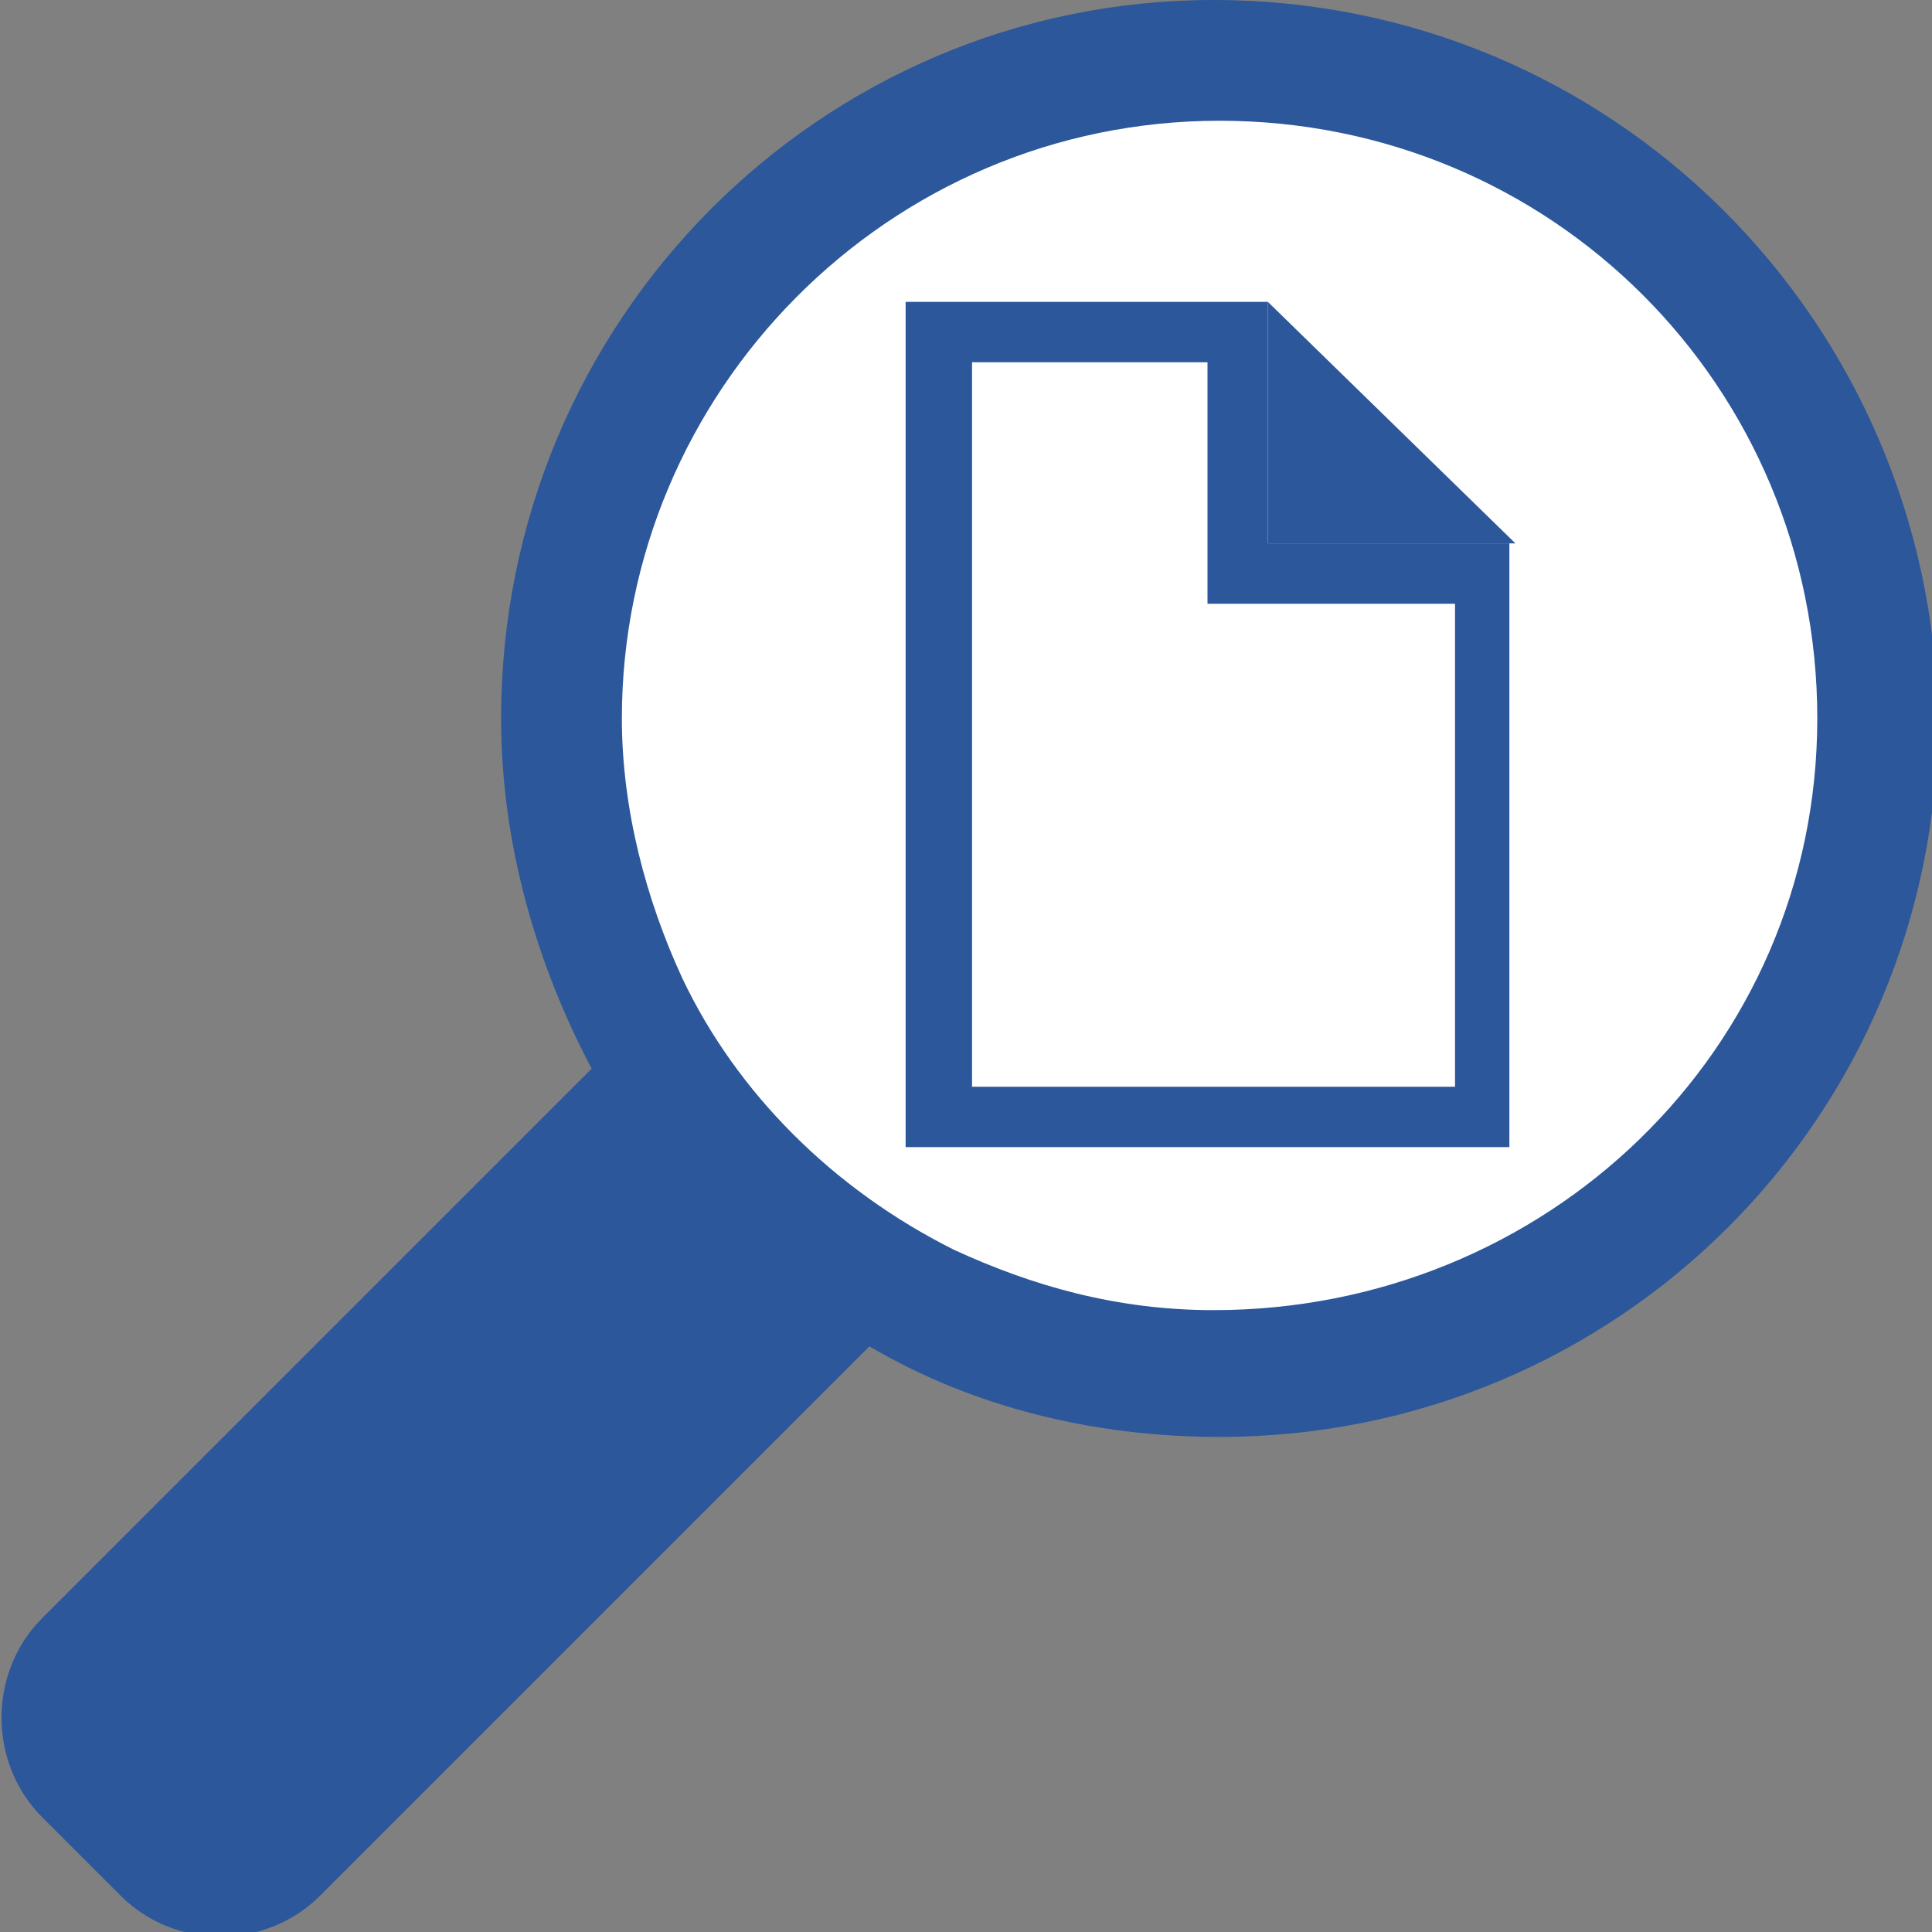 <?xml version="1.0" encoding="utf-8"?>
<!-- Generator: Adobe Illustrator 26.0.1, SVG Export Plug-In . SVG Version: 6.00 Build 0)  -->
<svg version="1.1" id="Layer_1" xmlns="http://www.w3.org/2000/svg" xmlns:xlink="http://www.w3.org/1999/xlink" x="0px" y="0px"
	 viewBox="0 0 32 32" style="enable-background:new 0 0 32 32;" xml:space="preserve">
<rect x="0" y="0" width="32" height="32" fill="#808080" stroke="none"/>
<style type="text/css">
	.st0{fill:#FFFFFF;}
	.st1{fill:#2C579A;}
</style>
<g>
	<path class="st0" d="M20,22.9c-6.1,0-11-4.9-11-11c0-6.1,4.9-11,11-11c6.1,0,11,4.9,11,11C31,17.9,26.1,22.9,20,22.9z"/>
	<g>
		<path class="st1" d="M20.1,0C13.6,0,8.3,5.3,8.3,11.9c0,2.1,0.6,4.1,1.5,5.8l-9.1,9.1c-0.9,0.9-0.9,2.4,0,3.3l1.3,1.3
			c0.9,0.9,2.4,0.9,3.3,0l9.1-9.1c1.7,1,3.7,1.5,5.8,1.5c6.6,0,11.9-5.3,11.9-11.9C32,5.3,26.7,0,20.1,0z M20.1,21.7
			c-1.6,0-3-0.4-4.3-1c-2-1-3.6-2.6-4.5-4.5c-0.6-1.3-1-2.8-1-4.3c0-5.4,4.4-9.9,9.9-9.9c5.5,0,9.9,4.4,9.9,9.9S25.6,21.7,20.1,21.7
			z"/>
	</g>
	<g>
		<g>
			<polygon class="st0" points="15.5,18.5 15.5,5.5 20.5,5.5 20.5,9.5 24.6,9.5 24.6,18.5 			"/>
			<path class="st1" d="M20,6l0,3l0,1l1,0l3.1,0v8h-8V6H20 M21,5h-6v14h10V9L21,9L21,5L21,5z"/>
		</g>
		<g>
			<polygon class="st1" points="21,5 25.1,9 21,9 			"/>
		</g>
	</g>
</g>
</svg>
